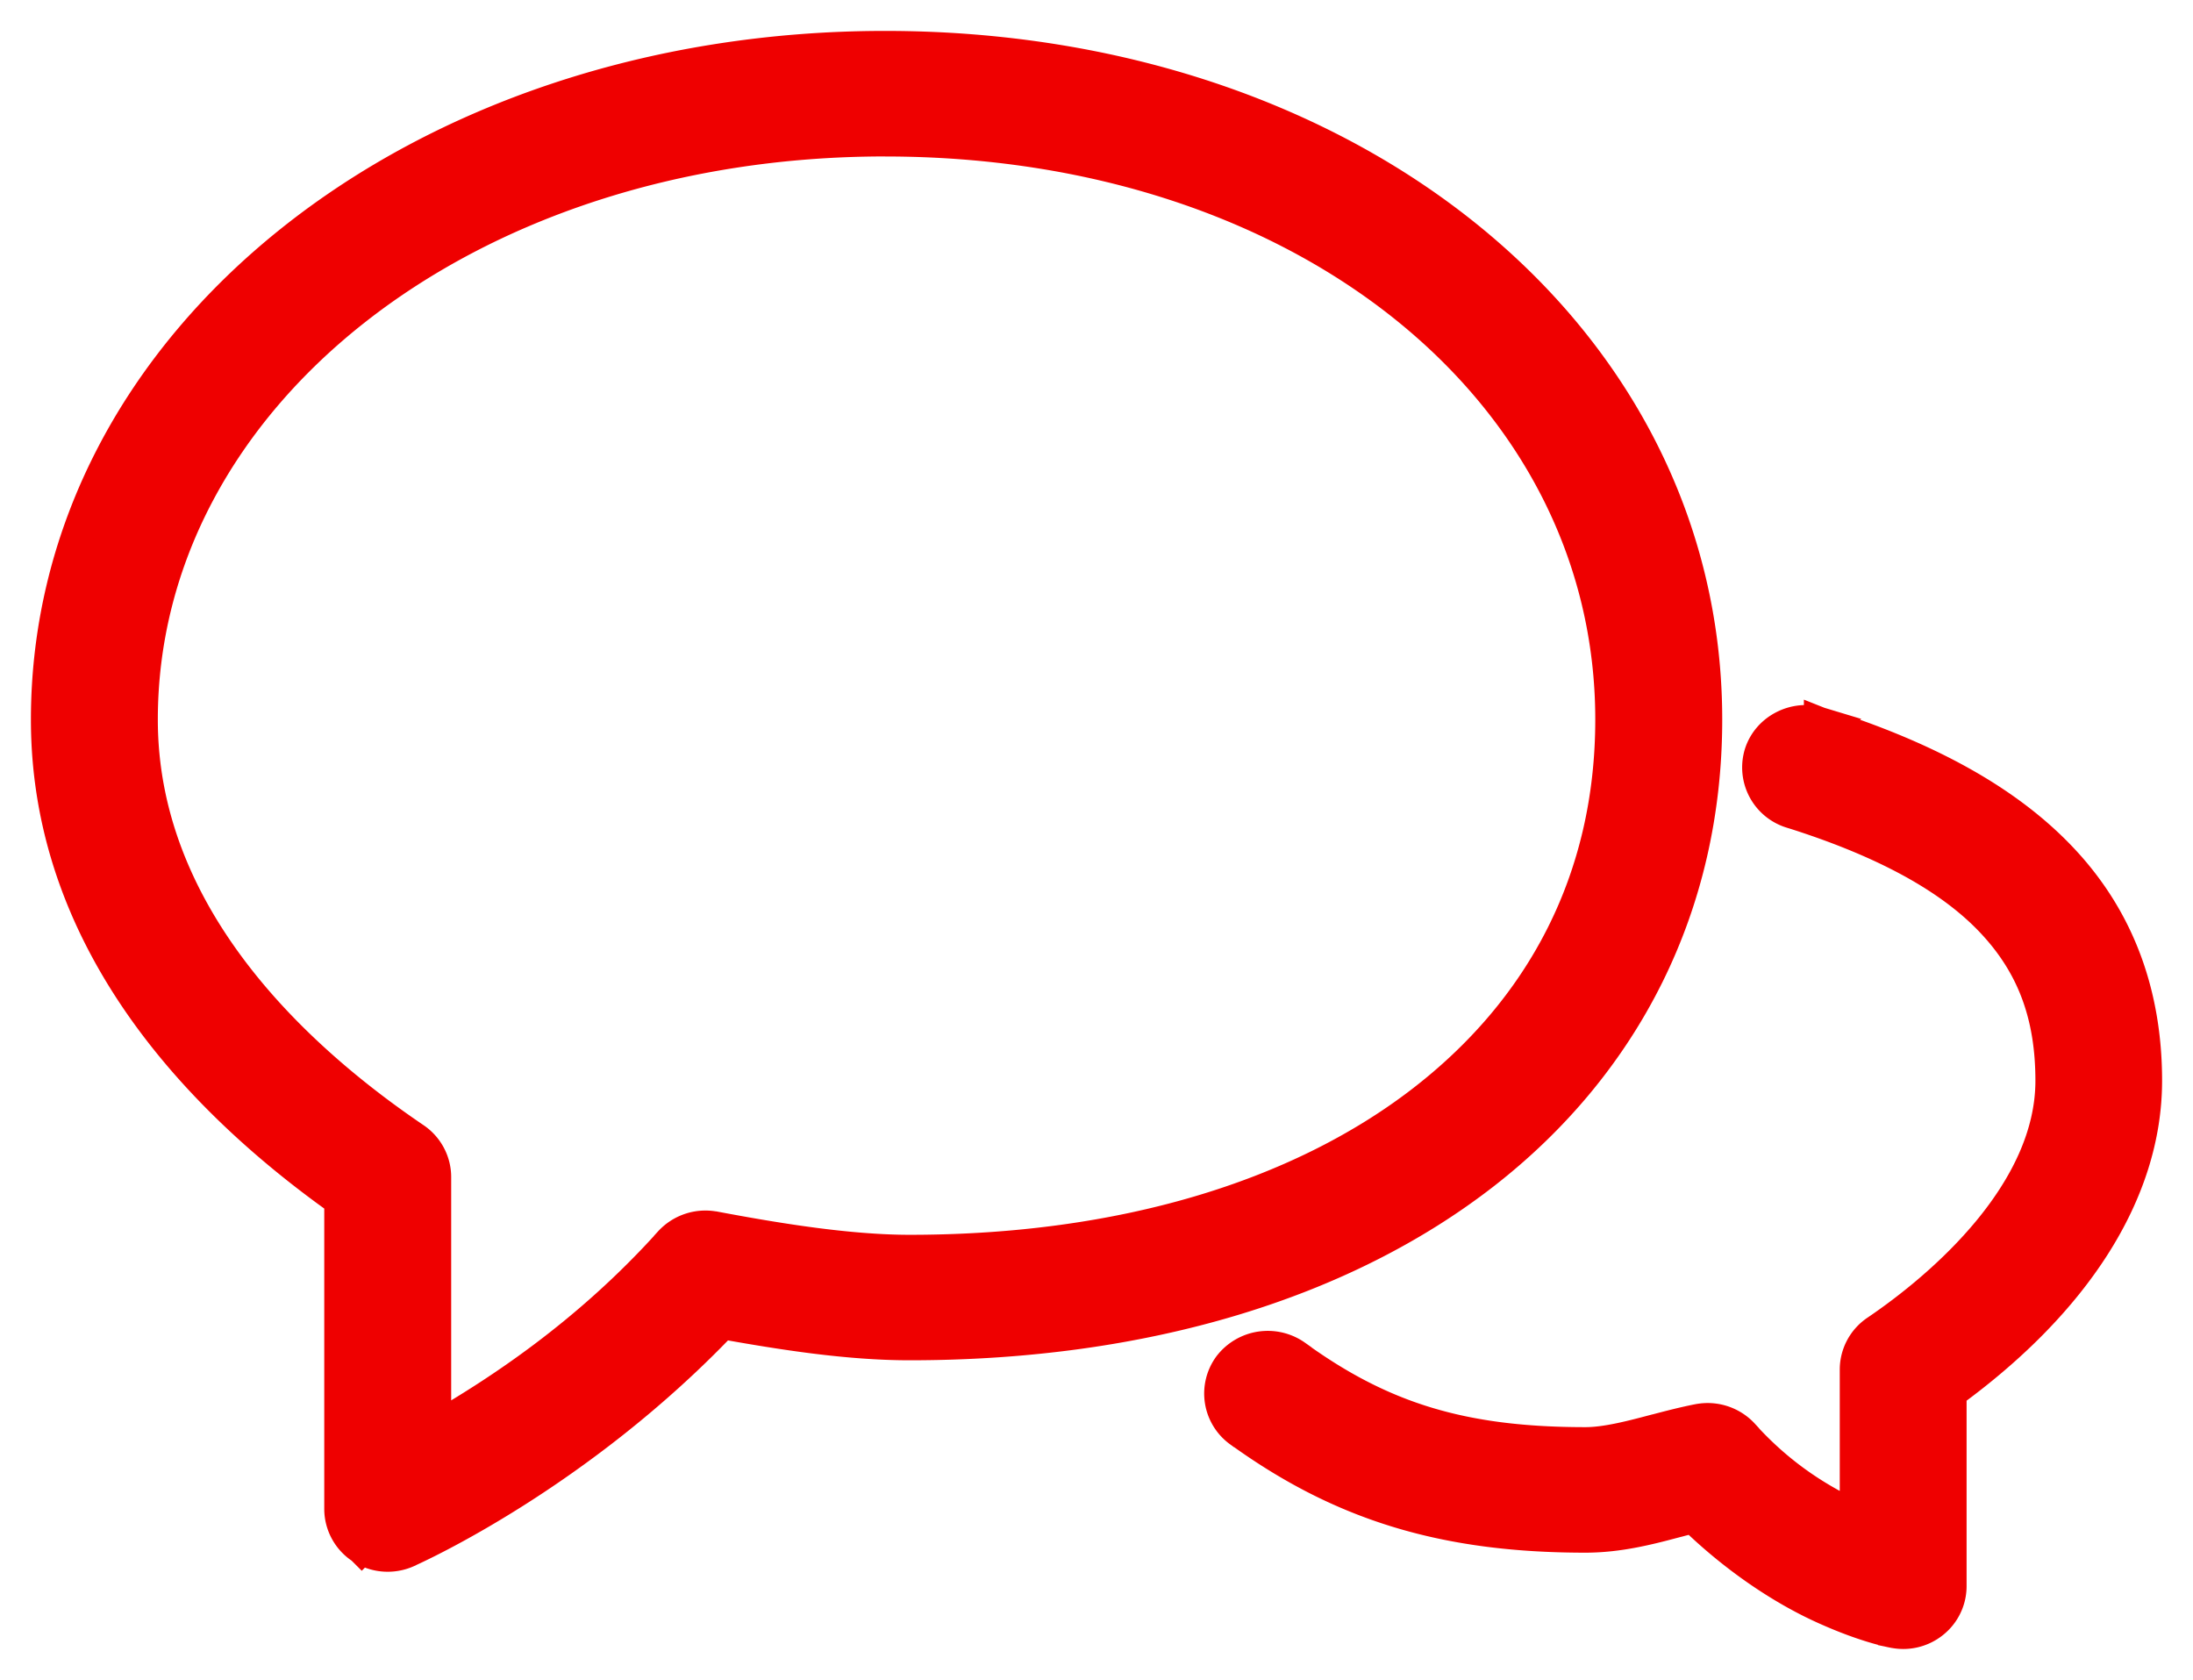 <svg xmlns="http://www.w3.org/2000/svg" width="47" height="36" viewBox="0 0 47 36"><path fill="#EF0000" stroke="#EF0000" stroke-width=".675" d="M18.971 1C8.961 1 1 7.296 1 15.424c0 4.802 3.348 8.212 6.287 10.302v6.61c0 .337.172.66.464.846l.002.002a1.042 1.042 0 0 0 .97.075l.003-.003c.207-.09 3.67-1.66 6.758-4.895 1.273.228 2.683.452 4.013.452 5.046 0 9.302-1.317 12.316-3.662 3.013-2.346 4.76-5.732 4.76-9.73C36.573 7.18 28.928 1 18.971 1zm0 2.016c8.948 0 15.556 5.356 15.556 12.404 0 3.408-1.477 6.212-4.09 8.209-2.612 1.997-6.383 3.17-10.94 3.17-1.31 0-2.848-.251-4.184-.503h-.007a1.04 1.04 0 0 0-.954.32v.002c-1.785 1.983-3.713 3.229-5.02 3.984v-5.38c0-.33-.167-.643-.443-.83-2.7-1.83-5.844-4.858-5.844-8.97 0-6.91 6.923-12.407 15.927-12.407v.001zM39 15.49c-.53-.16-1.112.133-1.28.657a1.013 1.013 0 0 0 .665 1.265h.002c2 .628 3.4 1.4 4.283 2.328.884.928 1.29 2.01 1.29 3.42 0 2.382-2.32 4.39-3.749 5.358a1.004 1.004 0 0 0-.444.83V32.5c-.708-.335-1.564-.828-2.402-1.756v-.003a1.04 1.04 0 0 0-.958-.319h-.003c-.32.062-.634.145-.944.226h-.003c-.534.142-1.05.273-1.478.273-2.62 0-4.351-.527-6.204-1.869v-.002a1.046 1.046 0 0 0-1.432.214 1.007 1.007 0 0 0 .215 1.412h.003c2.196 1.59 4.41 2.26 7.415 2.26.746 0 1.412-.18 2.011-.34h.003c.105-.028.2-.052.3-.077.96.93 1.956 1.559 2.745 1.922.85.391 1.408.512 1.545.538h.005a1.023 1.023 0 0 0 .847-.205 1 1 0 0 0 .378-.783v-4.145C44.457 27.918 46 25.575 46 23.16c0-1.842-.576-3.429-1.754-4.704-1.177-1.275-2.922-2.235-5.243-2.964l-.005-.002v.001z"/></svg>